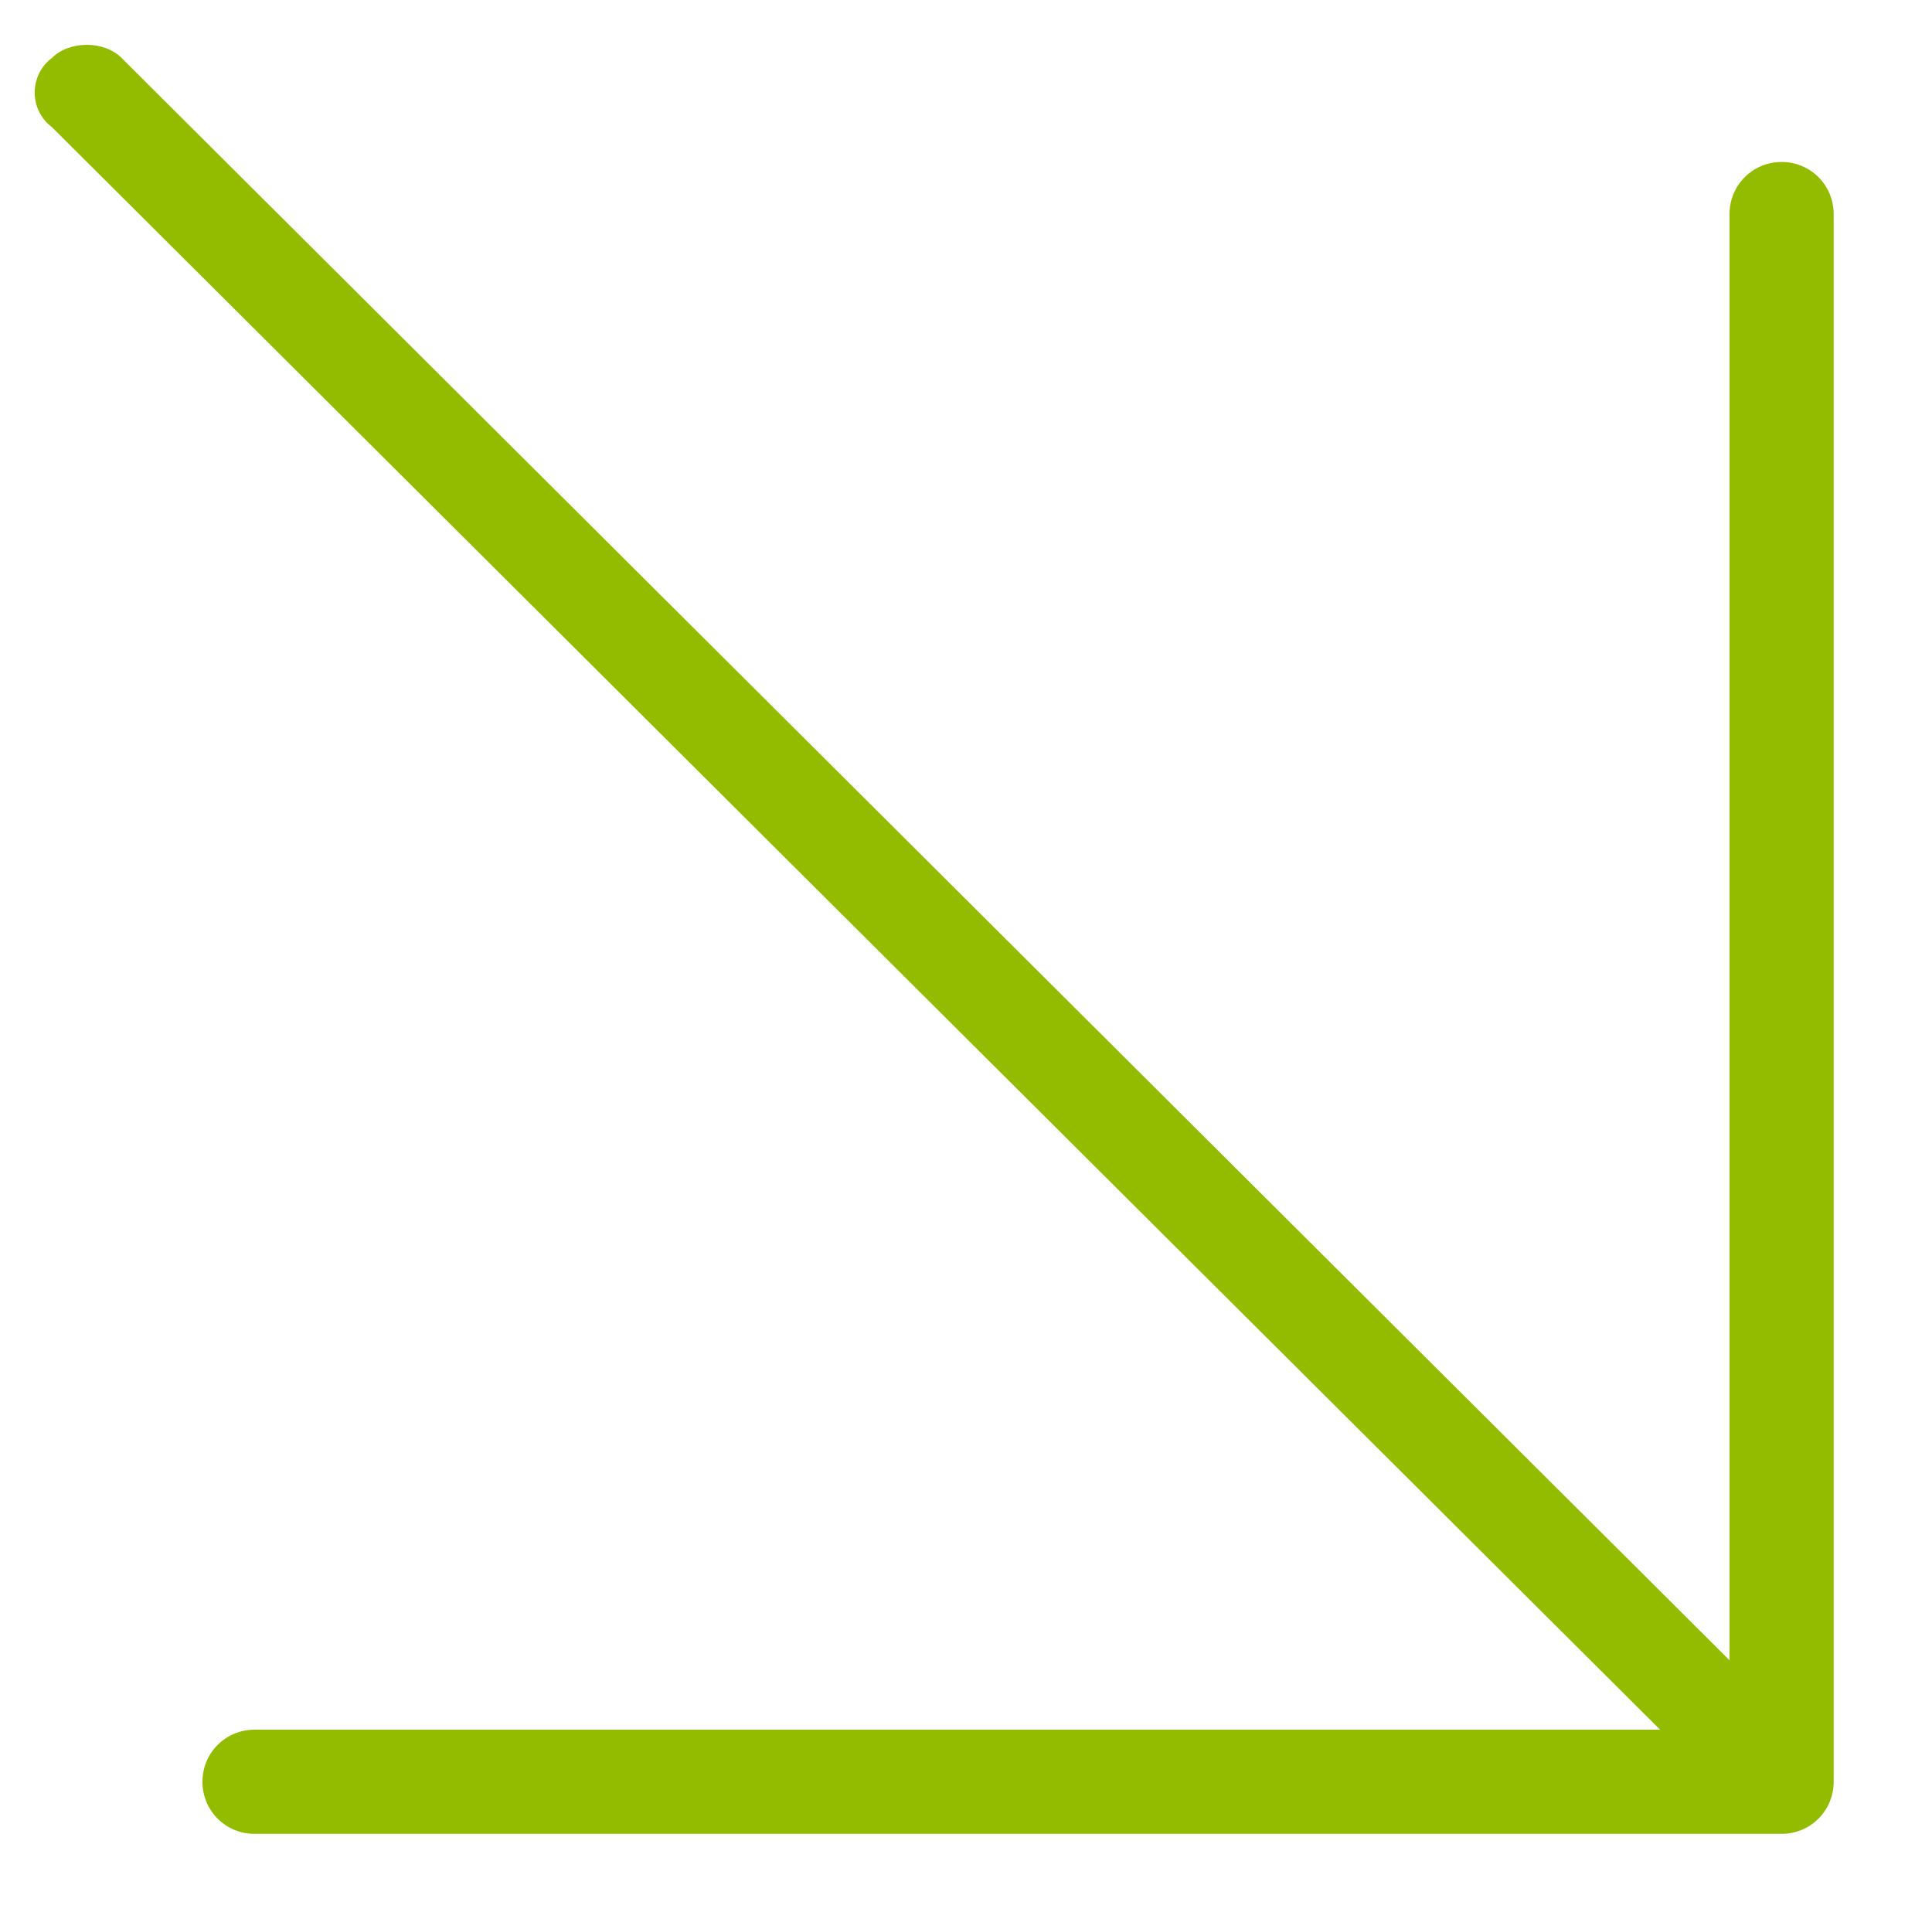 <?xml version="1.0" encoding="utf-8"?>
<!-- Generator: Adobe Illustrator 28.0.0, SVG Export Plug-In . SVG Version: 6.00 Build 0)  -->
<svg version="1.1" id="Layer_1" xmlns:v="https://vecta.io/nano"
	 xmlns="http://www.w3.org/2000/svg" xmlns:xlink="http://www.w3.org/1999/xlink" x="0px" y="0px" viewBox="0 0 33.4 33"
	 style="enable-background:new 0 0 33.4 33;" xml:space="preserve">
<style type="text/css">
	.st0{fill:#93BC00;}
</style>
<path class="st0" d="M30.8,2.8c-0.5,0-0.9,0.4-0.9,0.9v25L2.1,1C1.8,0.7,1.2,0.7,0.9,1c-0.4,0.3-0.4,0.9,0,1.2l27.8,27.7H4.4
	c-0.5,0-0.9,0.4-0.9,0.9s0.4,0.9,0.9,0.9h26.4c0.5,0,0.9-0.4,0.9-0.9V3.7C31.7,3.2,31.3,2.8,30.8,2.8z"/>
</svg>
